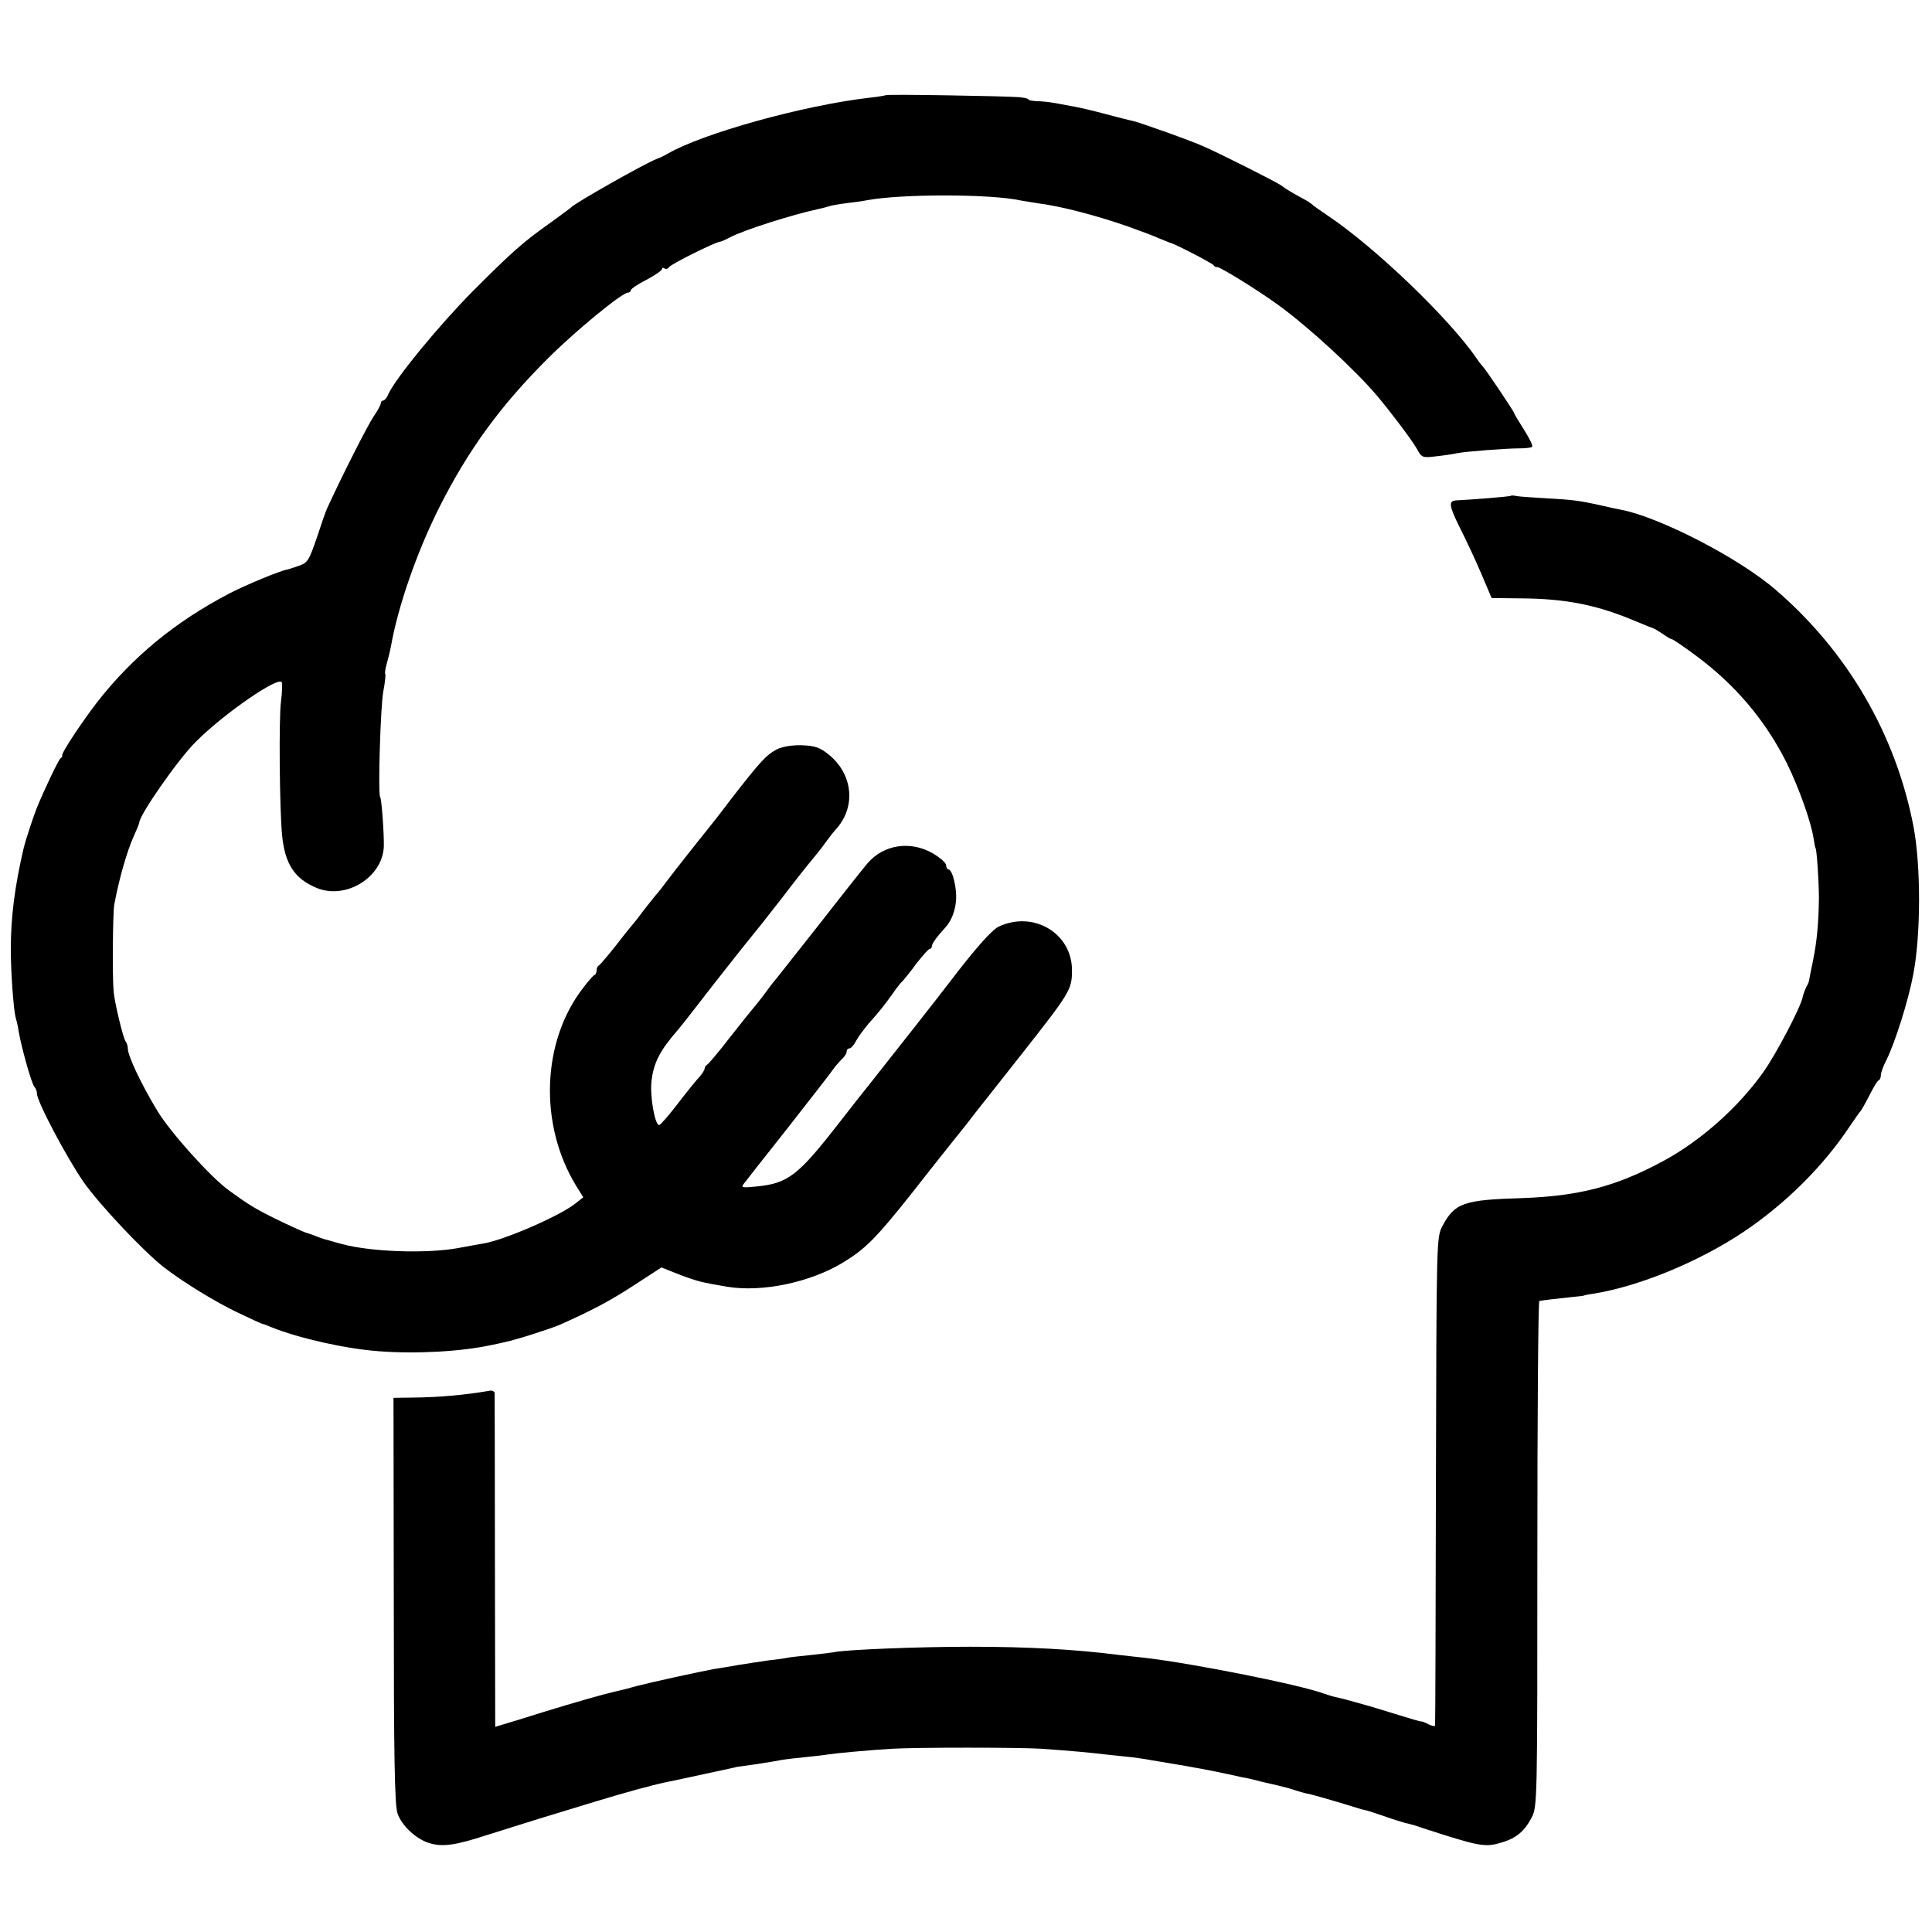 <?xml version="1.0" standalone="no"?>
<!DOCTYPE svg PUBLIC "-//W3C//DTD SVG 20010904//EN"
 "http://www.w3.org/TR/2001/REC-SVG-20010904/DTD/svg10.dtd">
<svg version="1.0" xmlns="http://www.w3.org/2000/svg"
 width="680pt" height="680pt" viewBox="0 0 680 680"
 preserveAspectRatio="xMidYMid meet">
<g transform="translate(0,680) scale(0.1,-0.1)"
fill="#000000" stroke="none">
<path d="M3118 6465 c-2 -1 -28 -6 -58 -9 -234 -27 -588 -126 -710 -197 -8 -5
-26 -14 -40 -19 -47 -19 -287 -155 -300 -170 -3 -3 -34 -26 -70 -52 -99 -70
-134 -101 -275 -242 -119 -120 -272 -306 -298 -363 -5 -13 -14 -23 -19 -23 -4
0 -8 -4 -8 -10 0 -5 -11 -26 -25 -46 -20 -29 -111 -208 -164 -324 -4 -8 -20
-54 -36 -103 -28 -81 -32 -88 -65 -99 -19 -7 -37 -12 -40 -13 -20 -2 -148 -55
-205 -85 -189 -99 -338 -222 -462 -380 -54 -70 -129 -183 -124 -189 1 -2 -1
-7 -6 -10 -7 -5 -59 -114 -84 -176 -11 -27 -40 -116 -45 -137 -32 -136 -46
-247 -46 -358 0 -84 10 -216 17 -241 3 -10 8 -30 10 -45 8 -52 46 -189 56
-199 5 -5 9 -16 9 -24 0 -28 105 -226 164 -311 55 -79 211 -244 281 -299 68
-53 184 -124 262 -161 46 -22 85 -40 88 -40 2 0 16 -5 32 -12 94 -38 262 -76
378 -84 132 -10 289 -1 395 22 14 3 35 7 46 10 40 8 158 46 194 61 114 51 175
83 261 139 l97 63 63 -25 c63 -24 80 -28 169 -43 122 -20 290 15 405 84 81 49
118 86 248 250 60 77 129 163 151 191 23 28 53 66 67 85 15 19 89 113 165 209
170 216 177 227 177 294 1 130 -134 212 -257 155 -25 -11 -87 -82 -176 -199
-14 -18 -71 -92 -128 -164 -146 -185 -146 -185 -157 -199 -6 -7 -51 -64 -100
-127 -146 -188 -181 -215 -292 -226 -47 -5 -55 -4 -47 7 6 8 75 96 155 197 79
101 151 193 159 205 8 12 23 29 32 38 10 9 18 21 18 28 0 6 4 11 10 11 5 0 16
12 24 28 8 15 28 41 43 59 41 46 55 64 83 103 13 19 29 40 35 45 6 6 29 34 50
63 22 28 43 52 47 52 4 0 8 4 8 10 0 9 19 35 46 64 22 23 37 61 39 99 3 43
-13 107 -27 107 -4 0 -8 7 -8 15 0 8 -21 26 -46 41 -79 46 -174 32 -231 -35
-12 -14 -86 -107 -163 -206 -78 -99 -149 -189 -158 -200 -10 -11 -30 -38 -46
-60 -17 -22 -33 -42 -36 -45 -3 -3 -39 -48 -80 -100 -40 -52 -77 -96 -82 -98
-4 -2 -8 -8 -8 -13 0 -5 -8 -17 -17 -28 -10 -10 -44 -52 -77 -95 -32 -42 -62
-76 -66 -76 -15 0 -33 102 -27 154 7 65 30 109 92 180 6 6 66 83 134 171 69
88 128 162 131 165 3 3 46 57 95 120 48 63 100 129 114 145 14 17 35 43 46 59
11 15 30 40 43 54 65 78 52 189 -31 256 -32 26 -49 31 -95 33 -35 1 -68 -5
-87 -14 -39 -21 -58 -42 -160 -173 -60 -79 -50 -66 -138 -176 -39 -49 -81
-103 -92 -118 -11 -15 -28 -37 -39 -49 -10 -12 -30 -38 -45 -57 -14 -19 -28
-37 -31 -40 -3 -3 -30 -36 -60 -75 -30 -38 -58 -71 -62 -73 -5 -2 -8 -10 -8
-17 0 -7 -3 -15 -8 -17 -4 -1 -21 -21 -38 -43 -148 -189 -158 -483 -26 -699
l25 -40 -28 -22 c-54 -43 -244 -126 -320 -140 -11 -2 -53 -9 -94 -17 -112 -20
-305 -13 -406 14 -22 6 -44 12 -50 14 -5 1 -19 5 -30 9 -11 5 -33 13 -50 18
-16 6 -66 29 -109 50 -72 36 -94 50 -160 98 -65 47 -206 204 -252 280 -57 94
-104 194 -104 219 0 9 -4 21 -8 26 -8 9 -39 137 -42 175 -5 54 -3 272 2 305
16 87 44 187 68 240 11 24 20 46 20 49 0 27 138 225 200 286 101 101 294 233
302 208 2 -6 1 -37 -3 -67 -8 -56 -5 -384 4 -472 10 -100 44 -152 121 -184
103 -43 233 37 237 146 1 45 -8 169 -13 174 -8 9 1 315 11 371 6 31 9 59 7 61
-2 3 0 19 5 36 5 18 12 46 15 62 25 141 90 329 170 489 102 202 214 357 384
526 93 93 259 230 280 230 5 0 10 4 10 8 0 5 25 22 55 37 30 16 55 33 55 38 0
4 4 6 9 2 5 -3 13 -1 16 5 6 10 160 87 178 89 4 0 20 7 35 15 51 27 219 80
315 101 10 2 26 6 35 9 9 3 37 8 62 11 25 3 56 7 70 10 120 23 439 23 545 -1
11 -2 36 -6 55 -9 82 -10 208 -43 320 -82 41 -15 91 -33 110 -42 19 -8 37 -15
40 -16 15 -3 146 -71 151 -78 3 -5 9 -8 13 -7 9 2 146 -83 216 -134 107 -78
269 -227 346 -318 49 -58 122 -155 140 -186 18 -33 20 -34 69 -28 28 3 61 8
74 11 30 6 173 17 221 17 19 0 38 2 42 5 5 2 -8 29 -27 59 -19 30 -35 56 -35
59 0 5 -102 157 -111 165 -3 3 -12 14 -20 26 -95 140 -356 391 -524 504 -27
18 -52 36 -55 39 -3 3 -14 11 -25 17 -50 27 -71 40 -85 51 -16 12 -211 110
-272 137 -46 21 -226 85 -253 91 -11 2 -54 13 -95 24 -41 11 -88 22 -105 25
-16 3 -48 9 -70 13 -22 4 -52 7 -67 7 -16 1 -28 3 -28 6 0 3 -15 6 -32 8 -52
4 -466 11 -470 7z"/>
<path d="M5318 5055 c-3 -3 -145 -14 -190 -16 -31 -1 -29 -17 10 -96 22 -43
56 -116 76 -163 l36 -85 98 -1 c166 -1 274 -23 415 -83 26 -11 51 -21 55 -22
4 -1 19 -10 34 -20 14 -10 29 -19 33 -19 3 0 40 -25 82 -56 141 -104 247 -230
322 -380 42 -85 86 -209 94 -264 3 -19 6 -35 7 -35 4 0 12 -118 12 -175 -1
-87 -7 -154 -21 -222 -7 -32 -12 -61 -13 -65 0 -5 -4 -16 -10 -26 -5 -10 -11
-26 -13 -36 -7 -36 -94 -202 -139 -265 -89 -125 -221 -242 -353 -313 -165 -89
-295 -123 -498 -130 -203 -6 -235 -17 -278 -98 -21 -40 -21 -44 -23 -895 -1
-470 -2 -859 -3 -863 0 -4 -11 -2 -23 4 -13 7 -24 11 -26 10 -1 -1 -42 11 -90
26 -48 15 -89 27 -92 28 -3 1 -25 7 -50 14 -25 7 -54 15 -65 17 -11 2 -31 8
-45 13 -79 30 -458 106 -630 126 -30 3 -71 8 -90 10 -157 20 -321 29 -525 29
-185 0 -424 -10 -473 -18 -9 -2 -48 -7 -87 -11 -38 -4 -77 -8 -85 -10 -8 -2
-37 -6 -65 -9 -27 -4 -75 -11 -105 -16 -30 -5 -68 -12 -85 -14 -54 -10 -219
-46 -273 -60 -29 -8 -55 -15 -57 -15 -3 -1 -6 -1 -7 -2 -2 0 -10 -2 -18 -4
-36 -8 -134 -36 -245 -70 -66 -21 -132 -41 -146 -45 l-26 -8 -1 582 c0 319 -1
586 -1 593 -1 6 -9 10 -18 8 -80 -14 -173 -23 -268 -24 l-70 -1 1 -713 c0
-541 3 -721 13 -749 15 -45 68 -93 115 -106 45 -13 92 -6 196 28 47 15 130 41
185 58 55 17 145 44 200 61 105 32 205 59 243 67 25 5 31 6 155 33 83 18 94
20 100 22 1 0 11 2 22 3 31 4 115 17 138 22 12 2 47 6 77 9 29 3 68 7 85 10
34 5 143 15 225 20 85 5 447 5 525 0 112 -8 166 -13 225 -20 30 -3 73 -8 95
-10 22 -3 51 -7 65 -10 14 -2 41 -7 60 -10 76 -12 165 -29 210 -39 14 -3 36
-8 50 -11 14 -2 45 -9 70 -16 25 -6 54 -12 64 -15 10 -2 33 -8 51 -14 18 -6
43 -13 56 -15 13 -3 62 -17 109 -31 47 -15 85 -26 85 -25 0 1 27 -8 60 -19 33
-12 69 -23 80 -26 11 -2 40 -10 65 -19 197 -64 217 -68 275 -50 52 15 81 40
106 88 20 38 20 61 20 928 0 489 3 890 7 890 16 3 60 8 107 13 28 3 50 5 50 6
0 1 14 4 30 6 164 26 375 113 533 219 146 98 280 231 372 370 19 28 36 52 39
55 3 3 17 28 31 55 14 28 28 52 33 53 4 2 7 10 7 18 0 8 8 31 19 52 31 62 78
211 95 302 27 140 27 384 1 520 -62 324 -232 616 -484 833 -130 113 -410 257
-546 283 -11 2 -40 8 -65 14 -80 18 -104 21 -195 26 -49 3 -98 6 -107 8 -9 2
-18 3 -20 1z"/>
</g>
</svg>
